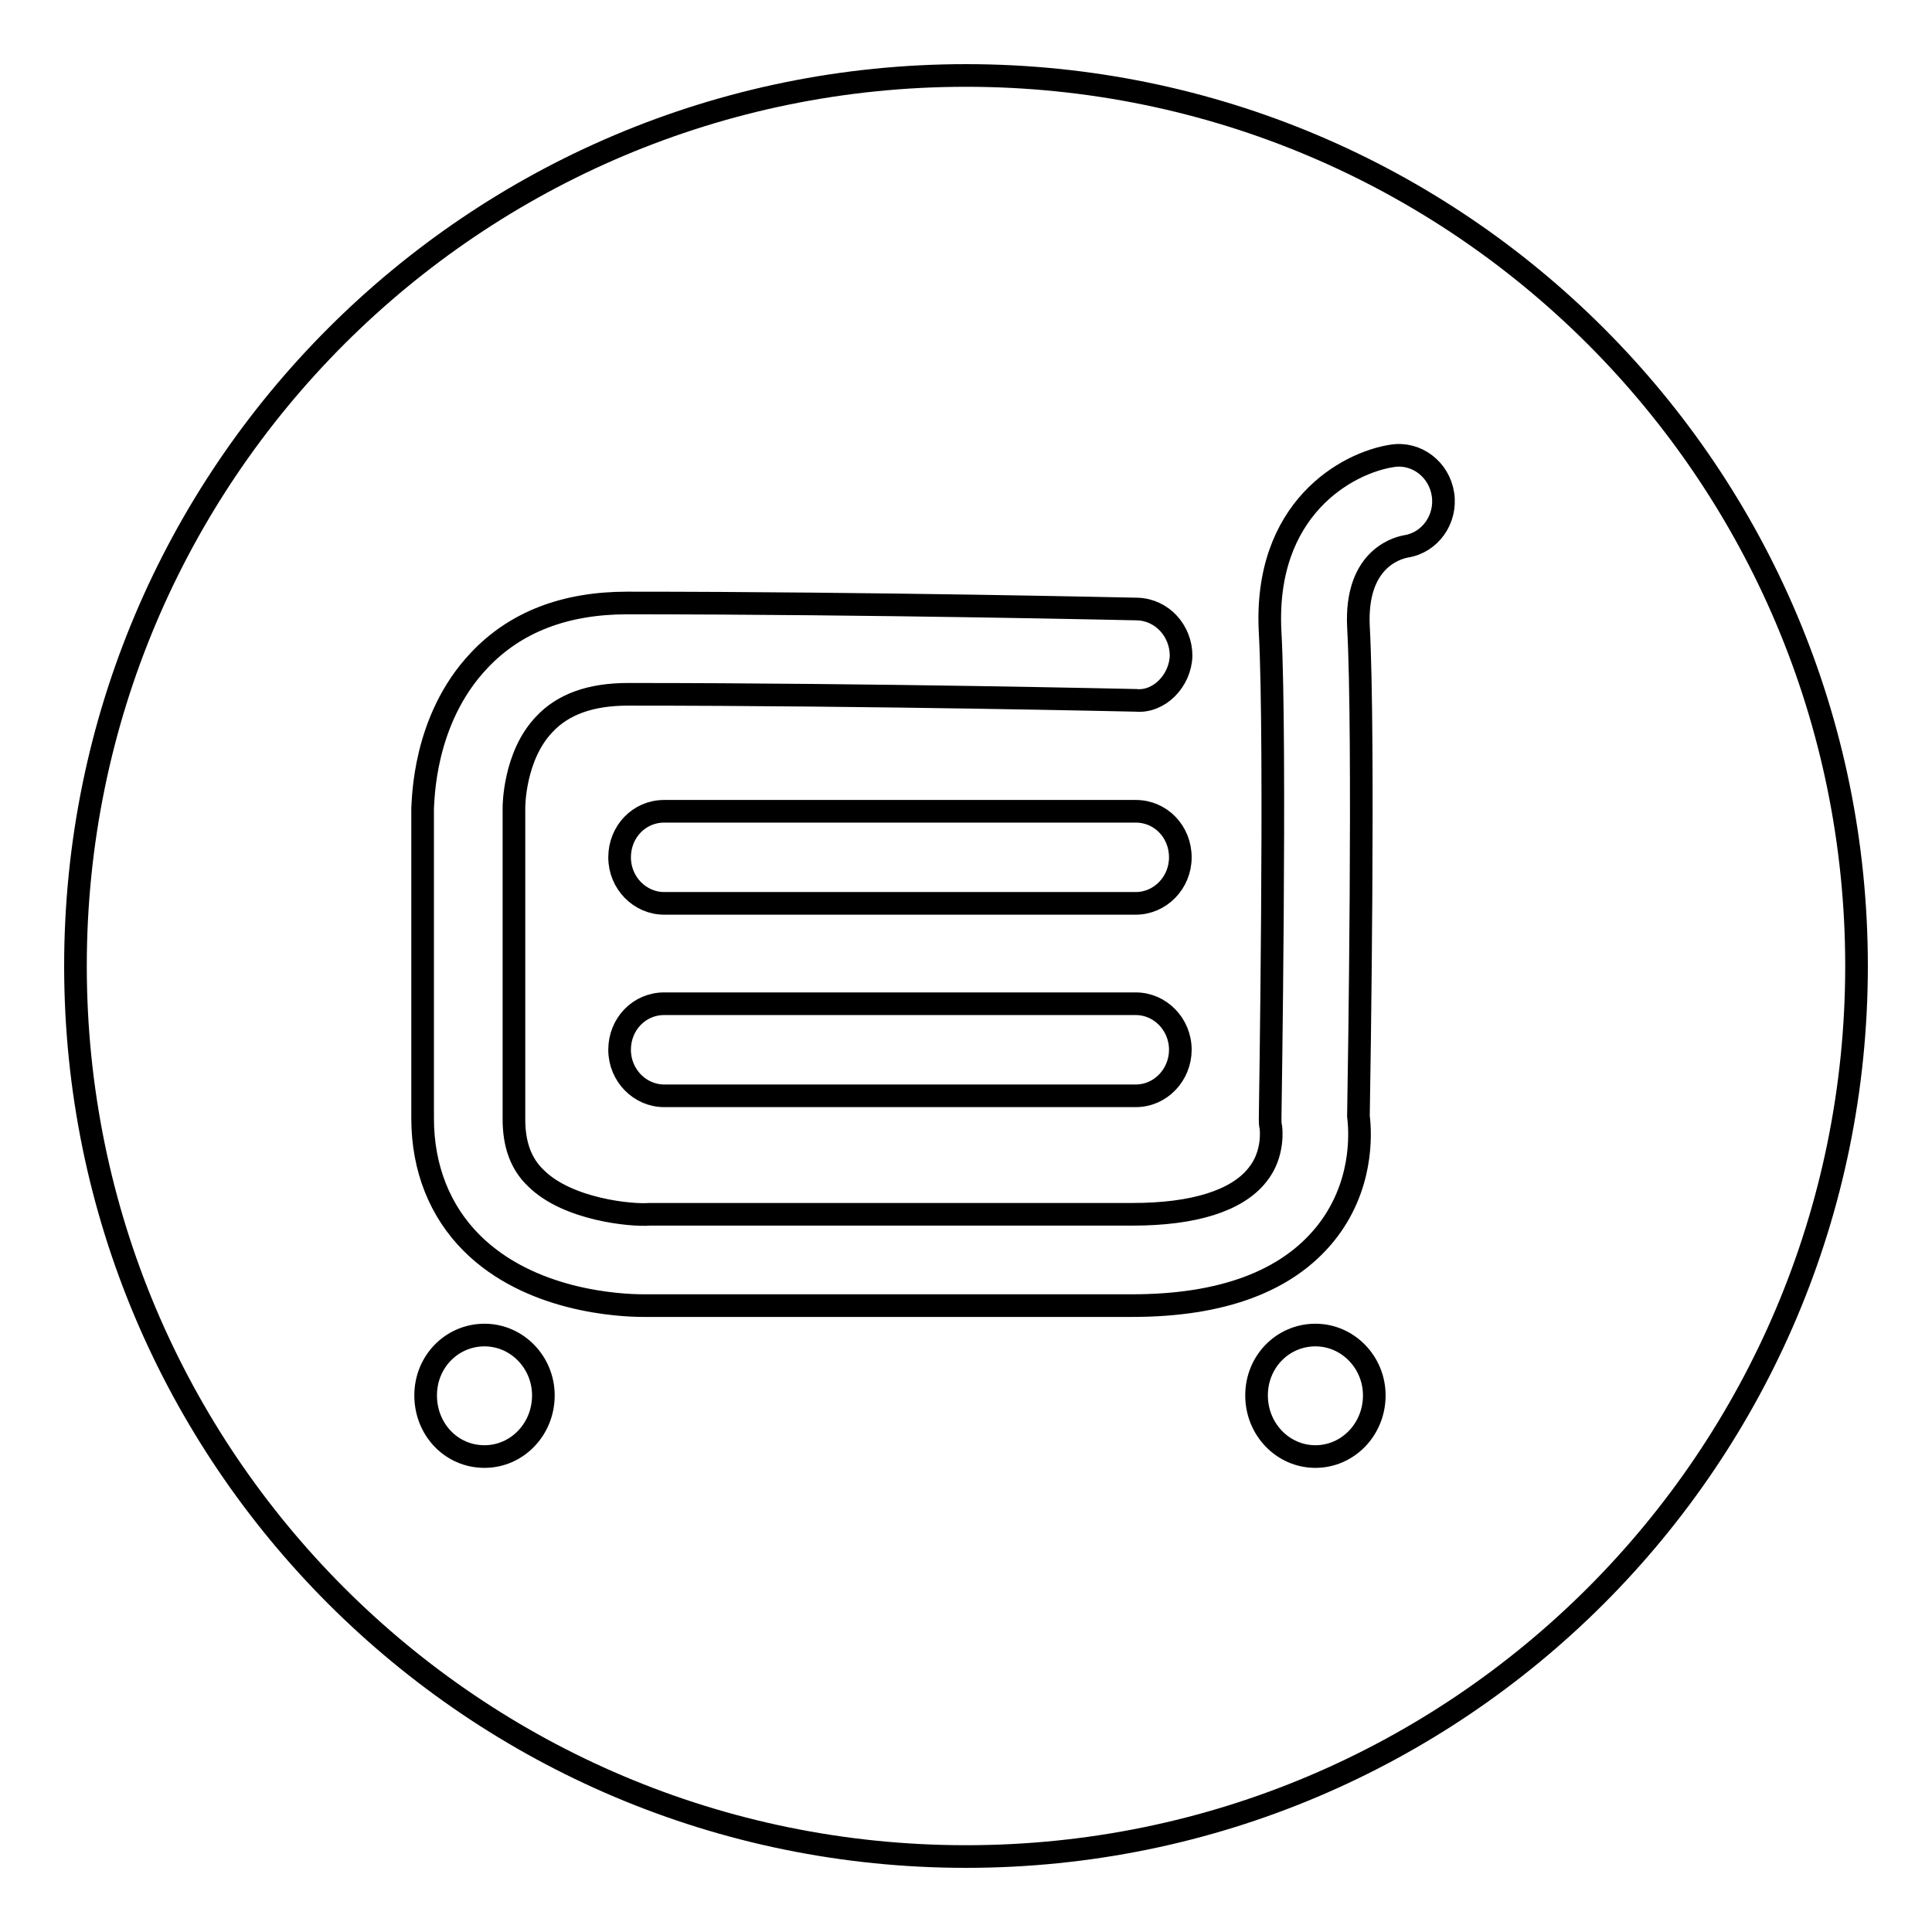 <?xml version="1.0" encoding="utf-8"?>
<!-- Svg Vector Icons : http://www.onlinewebfonts.com/icon -->
<!DOCTYPE svg PUBLIC "-//W3C//DTD SVG 1.1//EN" "http://www.w3.org/Graphics/SVG/1.1/DTD/svg11.dtd">
<svg version="1.1" xmlns="http://www.w3.org/2000/svg" xmlns:xlink="http://www.w3.org/1999/xlink" x="0px" y="0px" viewBox="0 0 256 256" enable-background="new 0 0 256 256" xml:space="preserve">
<g><g><path stroke-width="3" fill-opacity="0" stroke="#000000"  d="M10,128c0,65.2,52.8,118,118,118c65.2,0,118-52.8,118-118c0-65.2-52.8-118-118-118C62.8,10,10,62.8,10,128z M156.4,139.1c0,3.3-2.6,6.1-5.9,6.1H88c-3.2,0-5.9-2.7-5.9-6.1s2.6-6.1,5.9-6.1h62.5C153.7,133,156.4,135.7,156.4,139.1z M150.5,119.7H88c-3.2,0-5.9-2.7-5.9-6.1s2.6-6.1,5.9-6.1h62.5c3.3,0,5.9,2.7,5.9,6.1S153.7,119.7,150.5,119.7z M166.5,184.9c0-4.5,3.5-8,7.8-8c4.3,0,7.8,3.6,7.8,8c0,4.5-3.5,8.1-7.8,8.1C170,193,166.5,189.4,166.5,184.9z M56.4,184.9c0-4.5,3.5-8,7.8-8c4.3,0,7.8,3.6,7.8,8c0,4.5-3.5,8.1-7.8,8.1C59.8,193,56.4,189.4,56.4,184.9z M63.5,87.5c4.8-5.1,11.4-7.6,19.6-7.6c33,0,67.2,0.8,67.6,0.8c3.3,0.1,5.8,2.9,5.8,6.2c-0.1,3.3-2.9,6.2-6,5.9c-0.3,0-34.4-0.8-67.3-0.8c-4.9,0-8.6,1.3-11.1,4c-4,4.2-4,10.9-4,11v41.3c0,3.3,0.9,5.9,2.9,7.8c4.2,4.2,12.7,5,15.1,4.8h64c8.1,0,13.8-1.8,16.5-5.2c2.3-2.8,1.8-6.3,1.8-6.3c-0.1-0.4-0.1-0.8-0.1-1.2c0-0.5,0.8-49.7,0-64.4c-0.9-16.4,10.2-22.5,16.2-23.4c3.2-0.5,6.2,1.8,6.7,5.1c0.5,3.3-1.7,6.4-4.9,6.9c-1.6,0.3-6.7,2-6.3,10.6c0.8,14.6,0.1,59.4,0,64.9c0.3,2.4,0.6,9.4-4.4,15.6c-5.1,6.3-13.7,9.5-25.6,9.5H86.1l-0.8,0c-3.3,0-15.1-0.6-22.8-8.3c-4.2-4.2-6.5-9.9-6.5-16.5v-41.1C56.1,106.2,56,95.4,63.5,87.5z"/></g></g>
</svg>